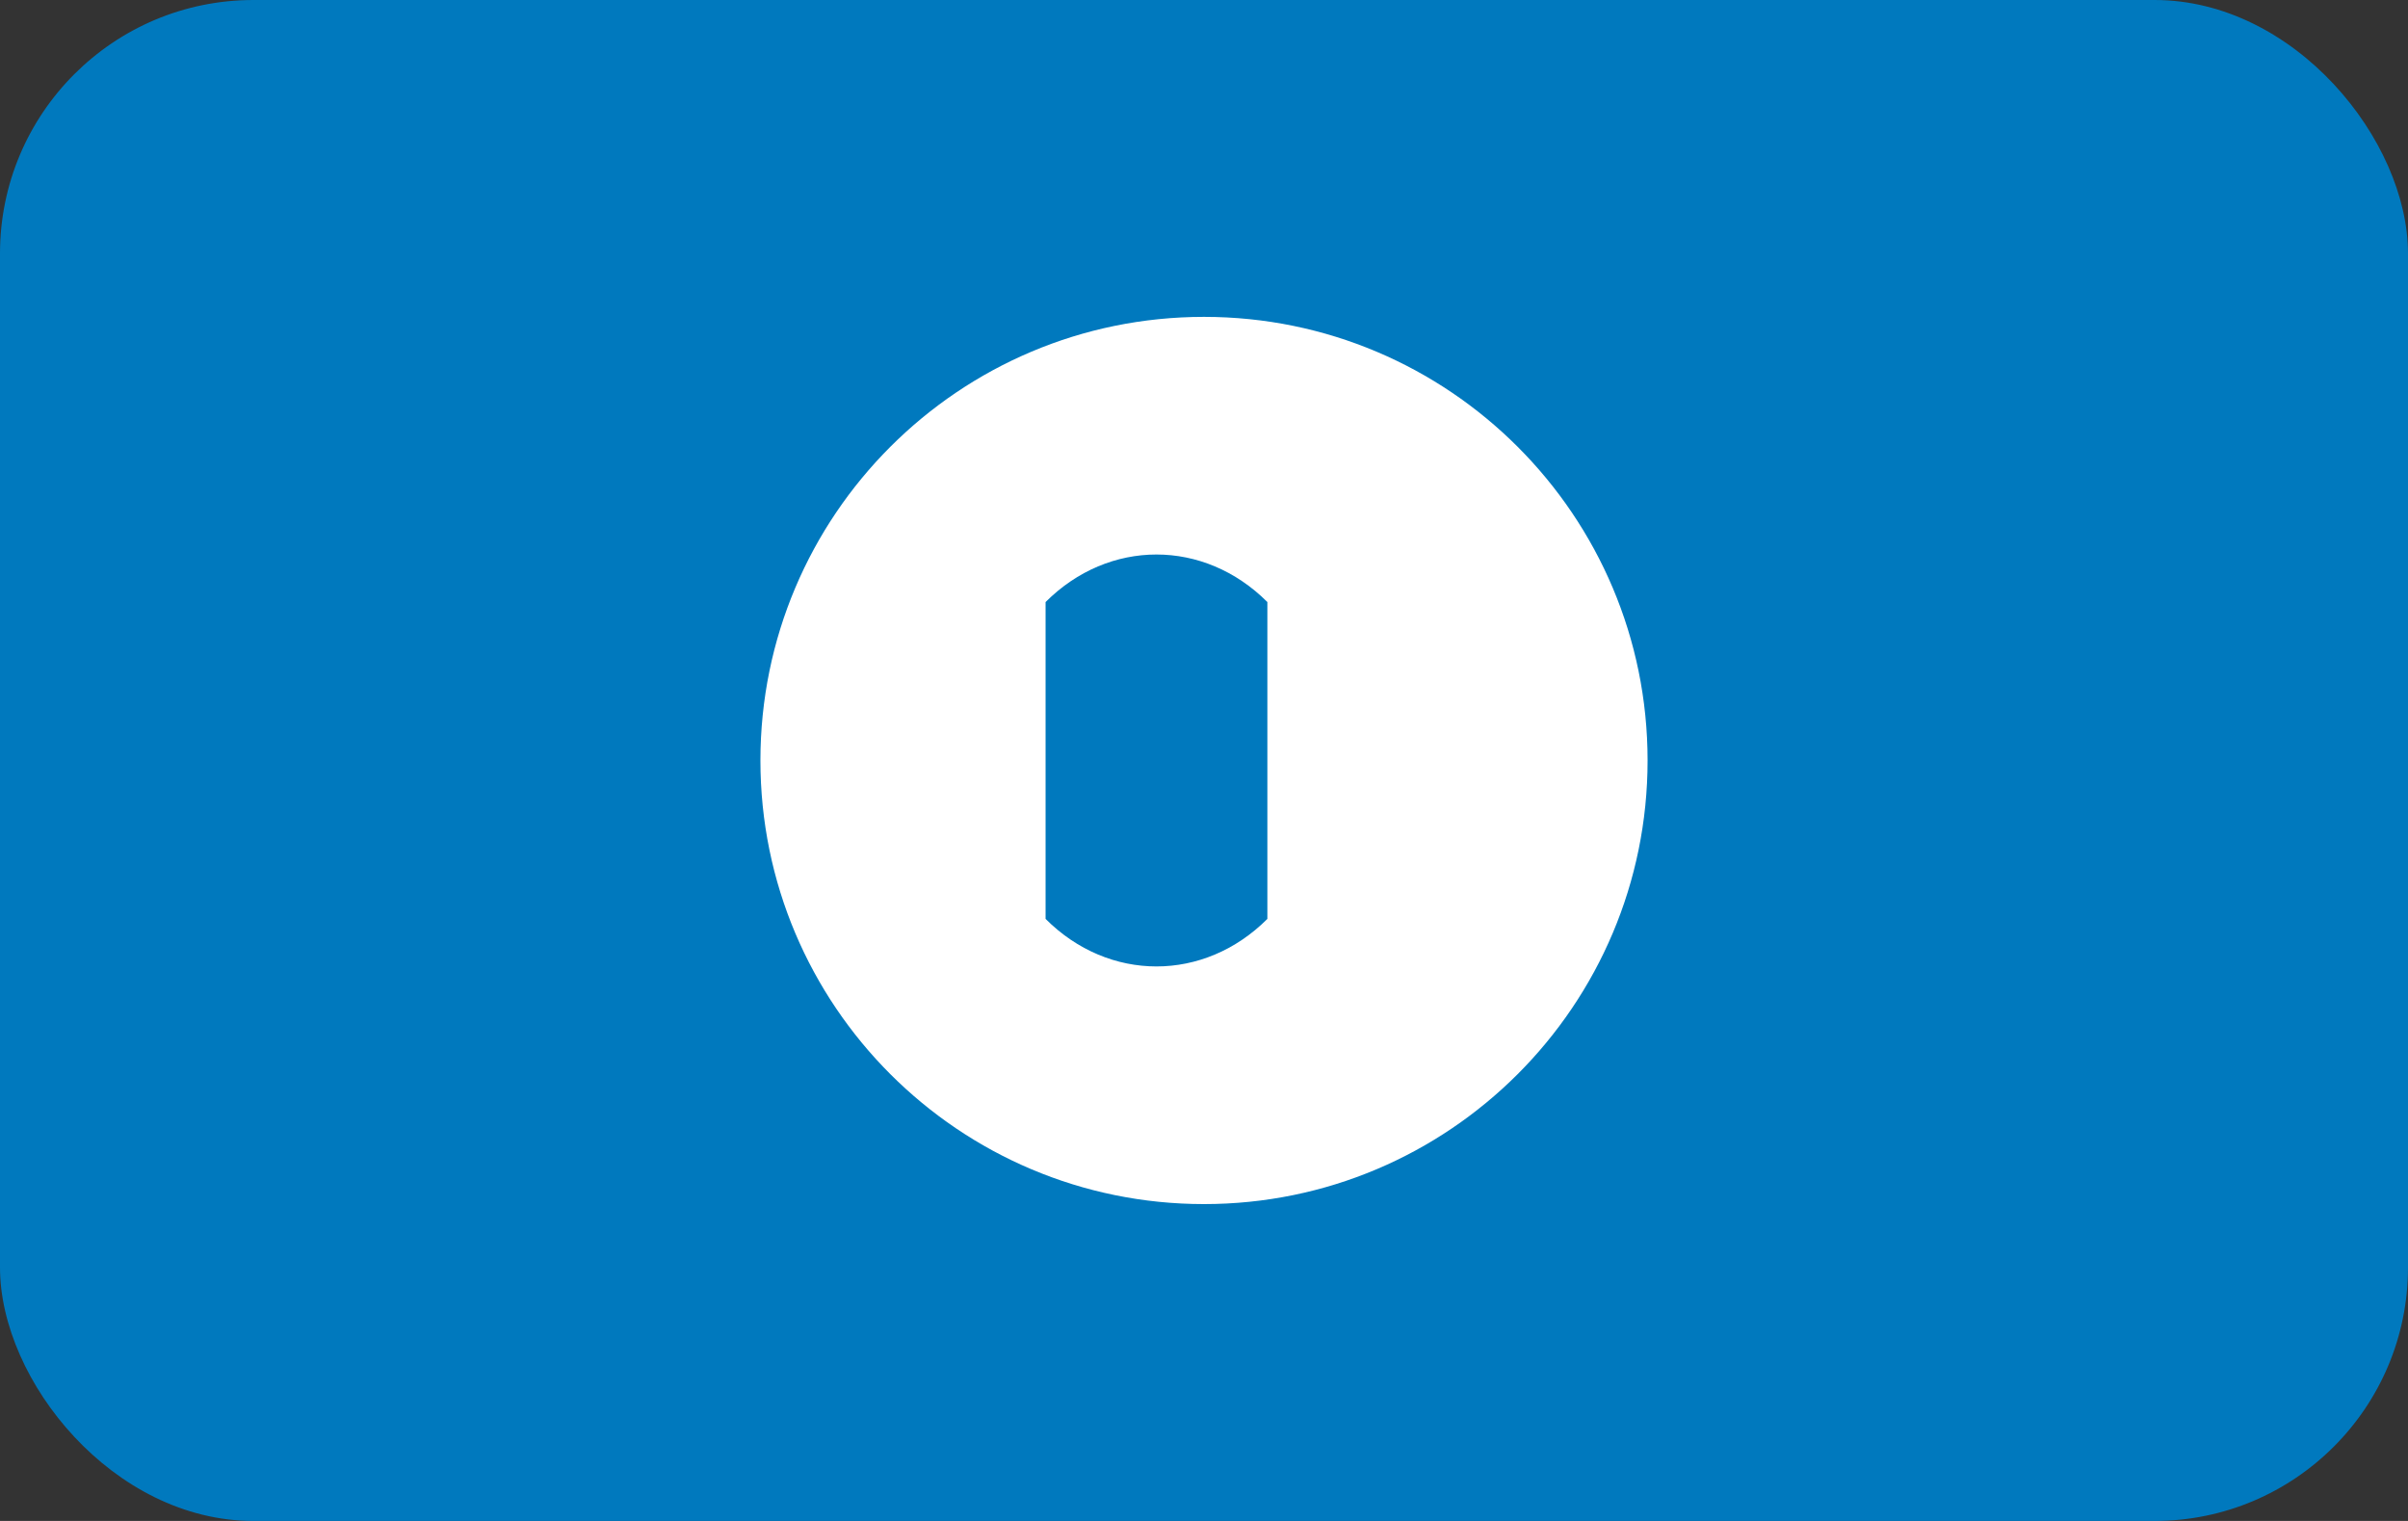 <?xml version="1.0" encoding="UTF-8"?>
<svg width="38" height="24" viewBox="0 0 38 24" fill="none" xmlns="http://www.w3.org/2000/svg">
  <rect x="0" y="0" width="38" height="24" fill="#333333" stroke="none"/>
  <rect width="38" height="24" rx="4" fill="#0079BE"/>
  <path fill-rule="evenodd" clip-rule="evenodd" d="M19 19C22.866 19 26 15.866 26 12C26 8.134 22.866 5 19 5C15.134 5 12 8.134 12 12C12 15.866 15.134 19 19 19ZM16.5 9.5V14.5C17.5 15.5 19 15.5 20 14.5V9.5C19 8.5 17.5 8.5 16.5 9.5Z" fill="white"/>
</svg> 